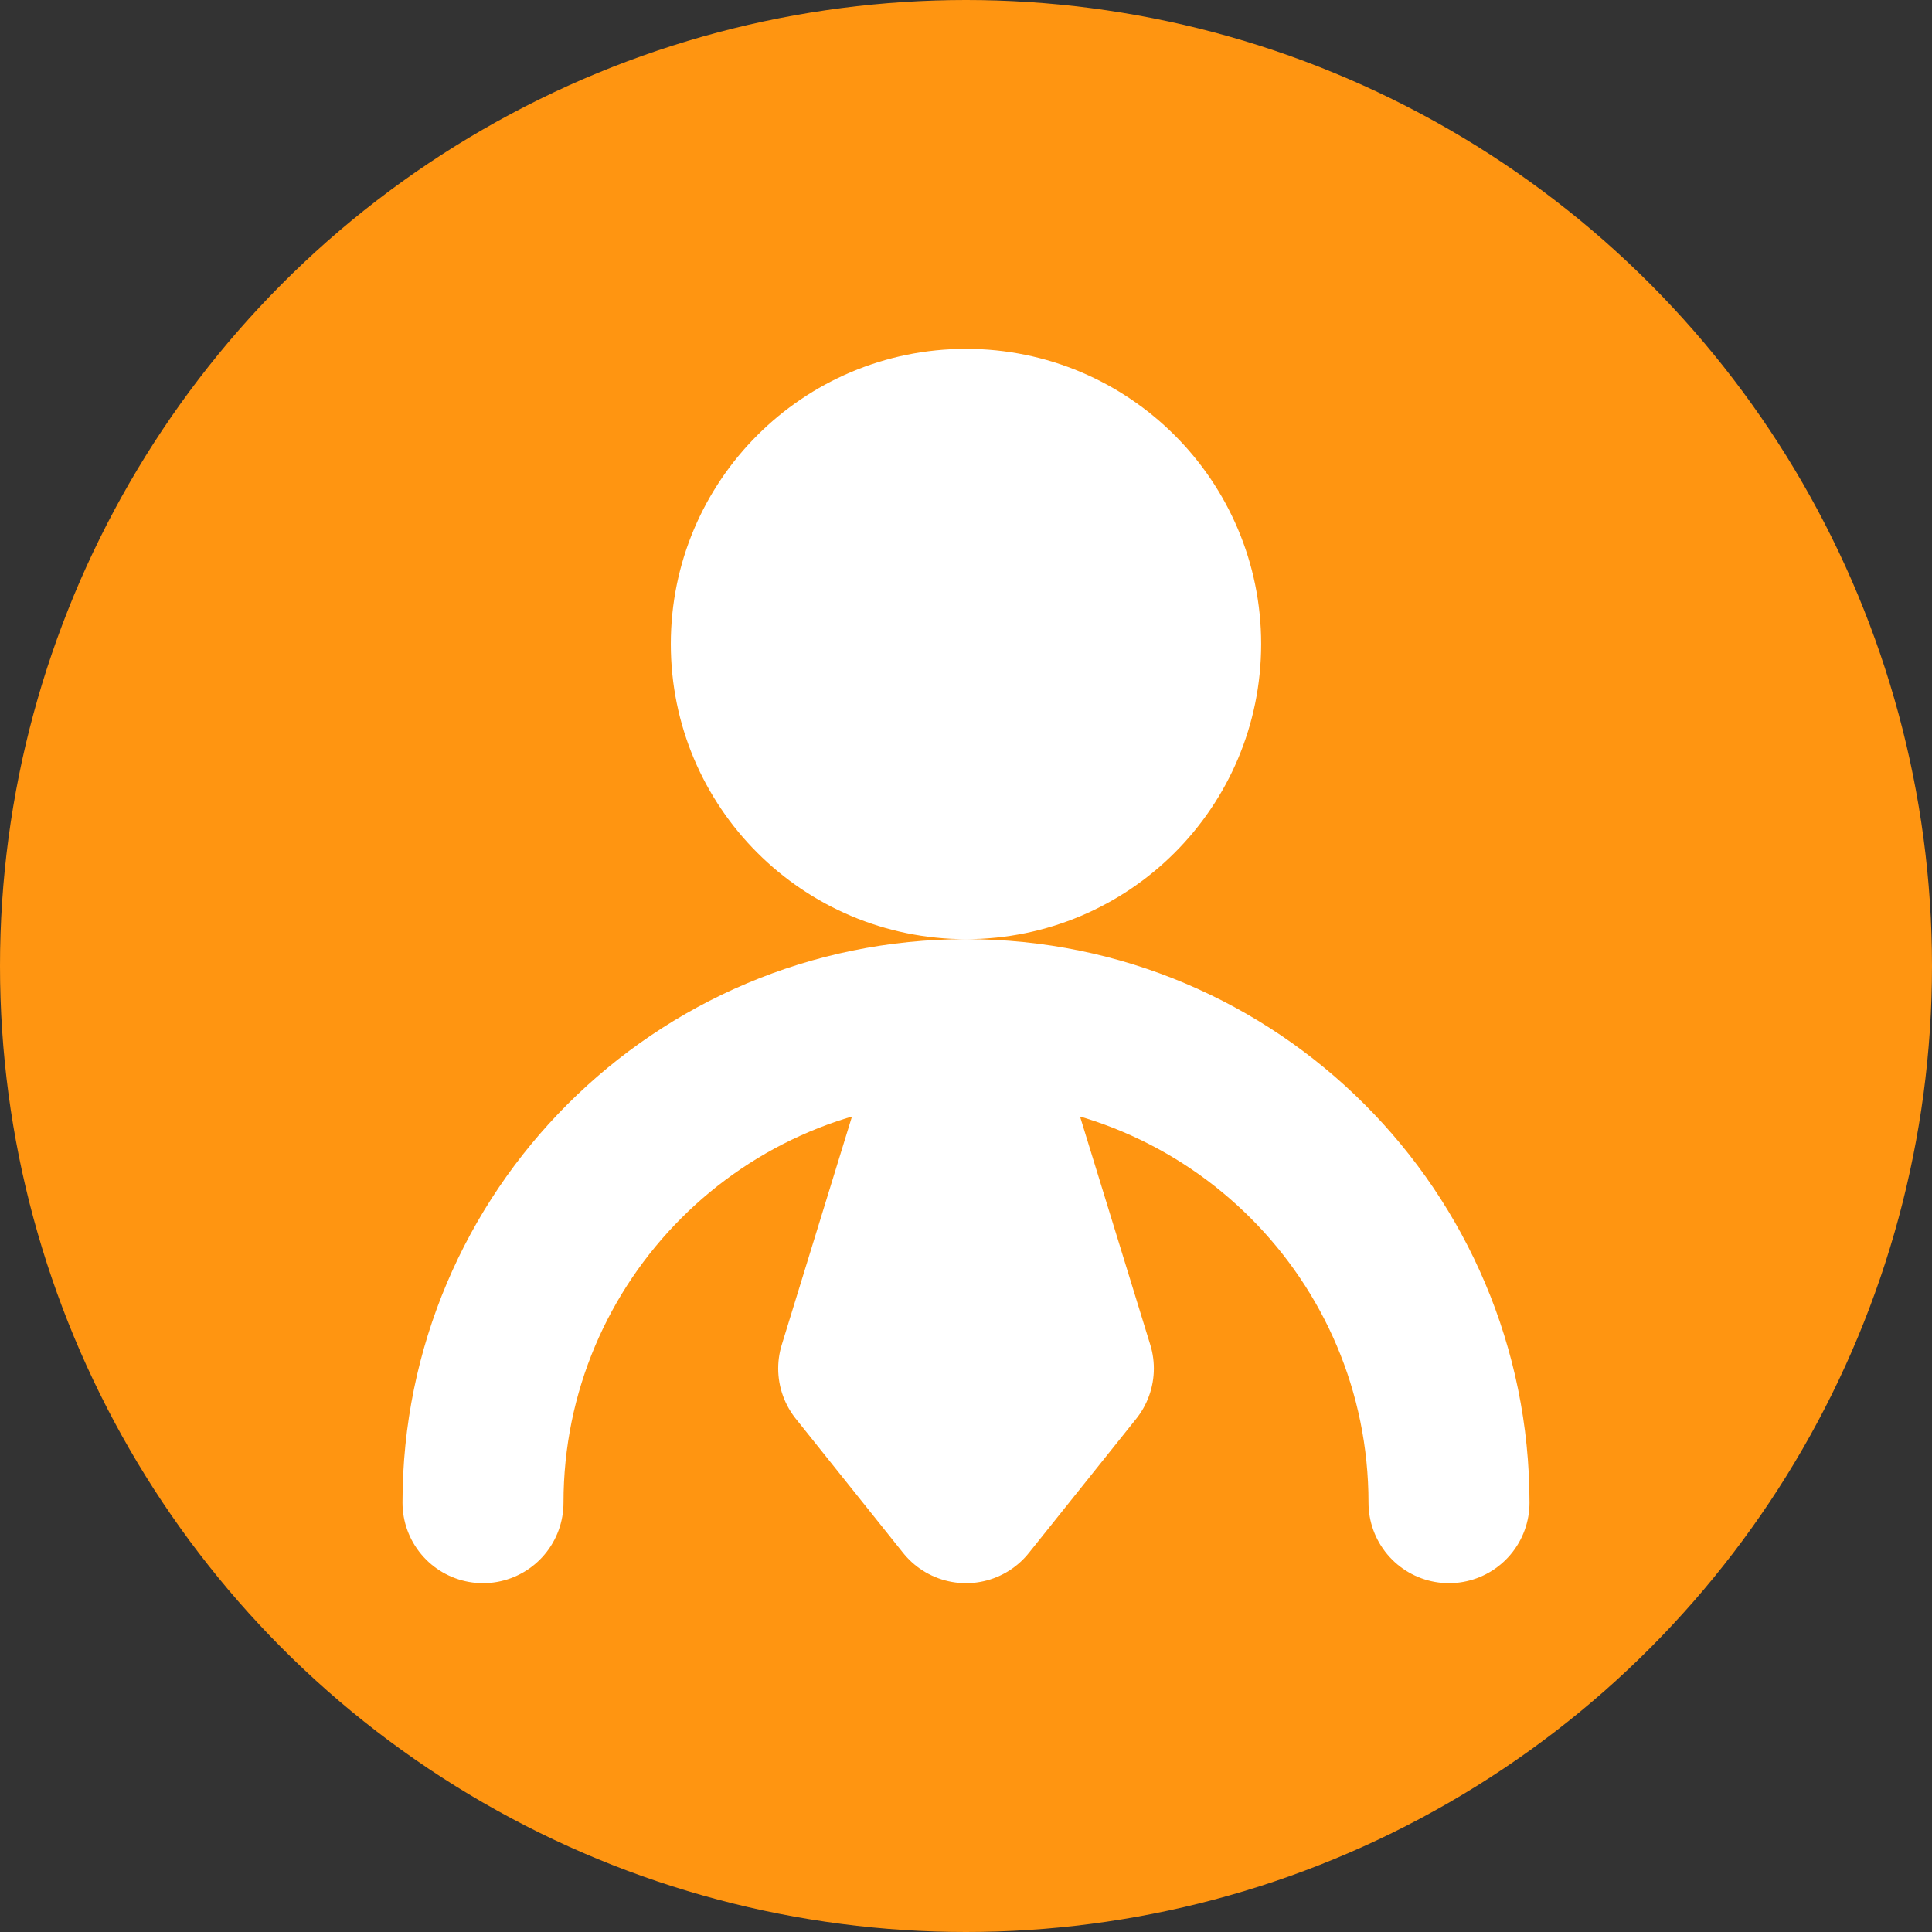 <svg xmlns="http://www.w3.org/2000/svg" width="48" height="48" viewBox="0 0 48 48" fill="none"><rect x="0" y="0" width="48" height="48" fill="#333333" stroke="none"/><circle cx="24" cy="24" r="24" fill="#FF9511"></circle><path d="M24 21.333C26.945 21.333 29.333 18.945 29.333 16C29.333 13.055 26.945 10.667 24 10.667C21.054 10.667 18.666 13.055 18.666 16C18.666 18.945 21.054 21.333 24 21.333Z" fill="white" stroke="white" stroke-width="4" stroke-linecap="round" stroke-linejoin="round"></path><path d="M36 37.333C36 30.706 30.627 25.333 24 25.333C17.373 25.333 12 30.706 12 37.333" stroke="white" stroke-width="4" stroke-linecap="round" stroke-linejoin="round"></path><path d="M24 37.333L26.667 34L24 25.333L21.334 34L24 37.333Z" fill="white" stroke="white" stroke-width="4" stroke-linecap="round" stroke-linejoin="round"></path></svg>